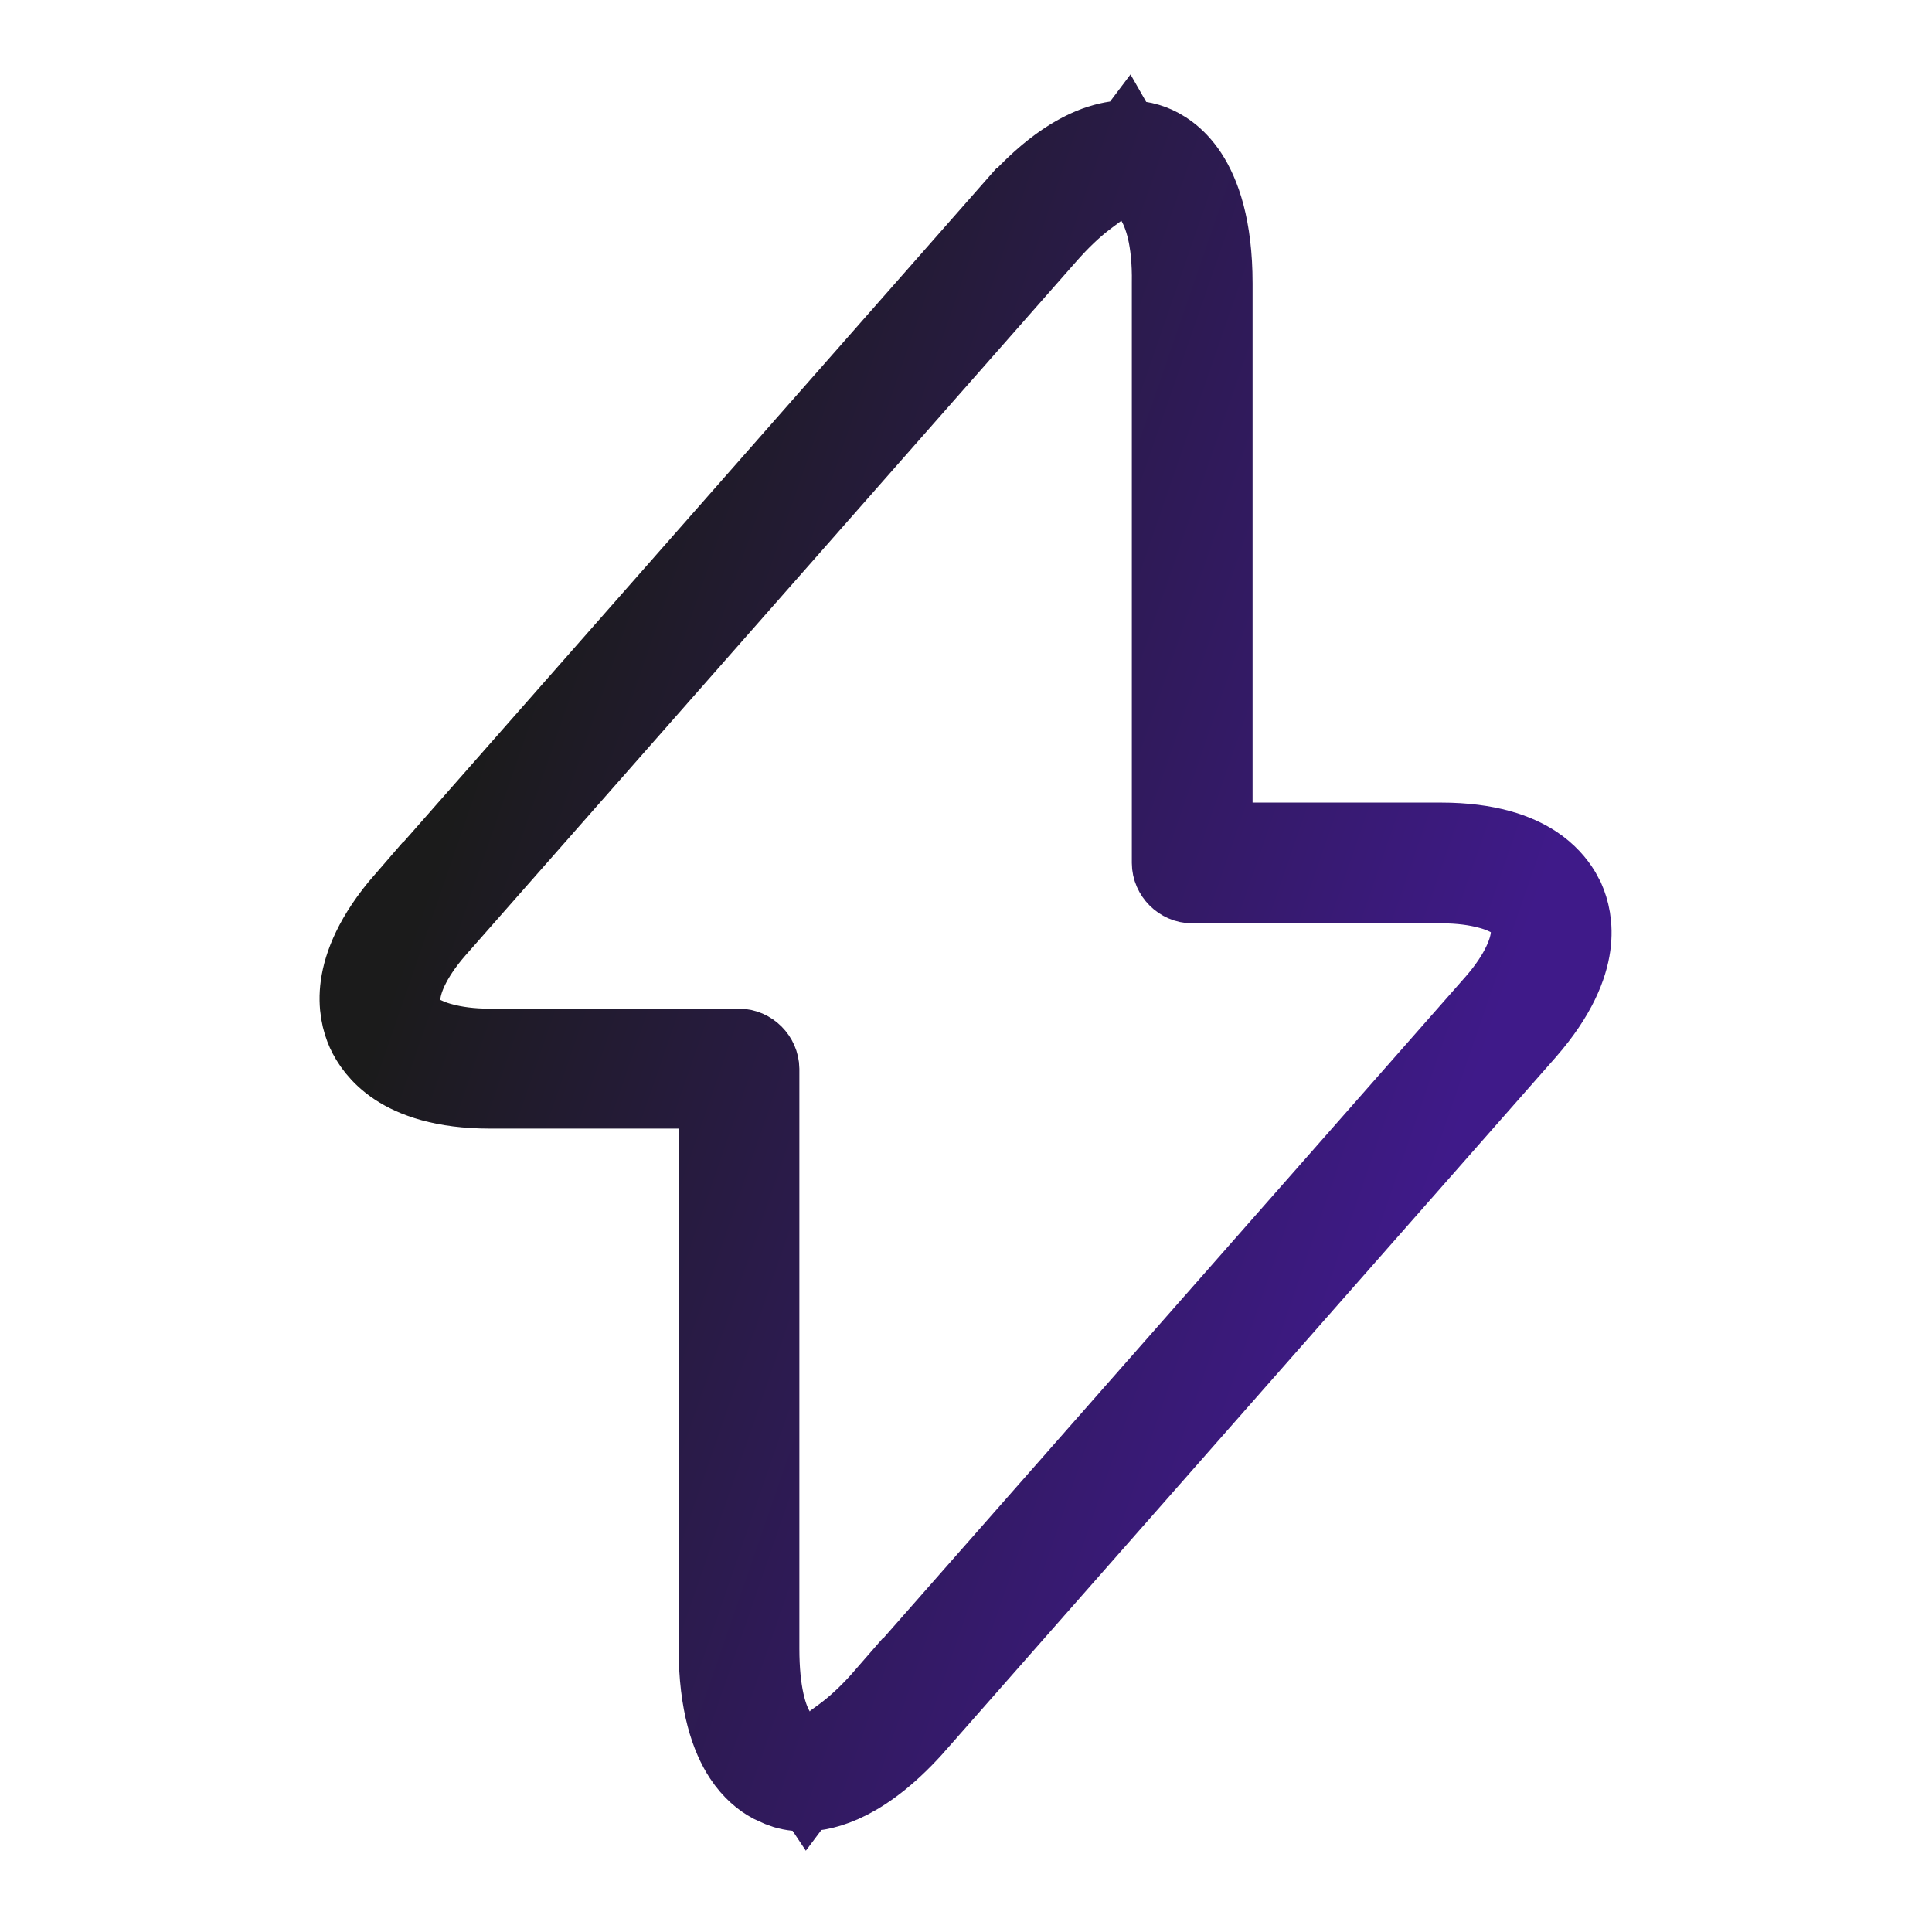 <svg width="24" height="24" viewBox="0 0 24 24" fill="none" xmlns="http://www.w3.org/2000/svg">
<path d="M13.72 1.786C13.987 1.712 14.185 1.754 14.304 1.798C14.421 1.842 14.599 1.942 14.752 2.174C14.906 2.409 15.06 2.818 15.06 3.52V10.47H17.899C18.488 10.47 18.844 10.607 19.058 10.748C19.219 10.855 19.32 10.977 19.384 11.082L19.436 11.179C19.49 11.303 19.543 11.493 19.508 11.745C19.472 11.998 19.341 12.355 18.954 12.799L11.384 21.4V21.401C10.743 22.131 10.251 22.25 9.989 22.25C9.858 22.25 9.763 22.224 9.702 22.199L9.693 22.195L9.686 22.192L9.587 22.147C9.48 22.09 9.352 21.99 9.237 21.816C9.083 21.581 8.93 21.172 8.93 20.47V13.52H6.09C5.501 13.52 5.146 13.383 4.932 13.242C4.717 13.1 4.609 12.93 4.554 12.811C4.499 12.687 4.446 12.497 4.481 12.246C4.517 11.992 4.648 11.634 5.034 11.19L5.035 11.191L12.604 2.59H12.605C13.067 2.065 13.45 1.86 13.72 1.786ZM19.02 11.271L18.743 11.133C18.743 11.133 18.709 11.115 18.663 11.096C18.617 11.077 18.558 11.056 18.486 11.038C18.342 11 18.149 10.97 17.899 10.97H14.81C14.676 10.97 14.56 10.854 14.56 10.72V3.52C14.569 2.951 14.455 2.652 14.363 2.492L13.986 1.832L13.565 2.391C13.537 2.412 13.495 2.442 13.446 2.481C13.326 2.576 13.17 2.717 12.984 2.93L5.414 11.53L5.413 11.531C5.247 11.72 5.14 11.888 5.072 12.031C5.011 12.159 4.97 12.297 4.97 12.42V12.729L5.246 12.868C5.249 12.869 5.282 12.886 5.326 12.904C5.372 12.923 5.431 12.944 5.503 12.962C5.647 13 5.84 13.03 6.09 13.03H9.18C9.313 13.03 9.429 13.146 9.43 13.28V20.48C9.43 21.018 9.523 21.356 9.644 21.538L10.035 22.125L10.422 21.61C10.451 21.589 10.493 21.559 10.543 21.519C10.663 21.424 10.819 21.283 11.004 21.07L11.005 21.071L18.575 12.47L18.576 12.469C18.742 12.28 18.849 12.111 18.916 11.969C18.977 11.841 19.019 11.704 19.02 11.581V11.271Z" fill="url(#paint0_linear_2677_3079)" stroke="url(#paint1_linear_2677_3079)"/>
<defs>
<linearGradient id="paint0_linear_2677_3079" x1="15.684" y1="21.091" x2="3.308" y2="16.814" gradientUnits="userSpaceOnUse">
<stop stop-color="#3F1A89"/>
<stop offset="1" stop-color="#1B1B1B"/>
</linearGradient>
<linearGradient id="paint1_linear_2677_3079" x1="15.684" y1="21.091" x2="3.308" y2="16.814" gradientUnits="userSpaceOnUse">
<stop stop-color="#3F1A89"/>
<stop offset="1" stop-color="#1B1B1B"/>
</linearGradient>
</defs>
</svg>
